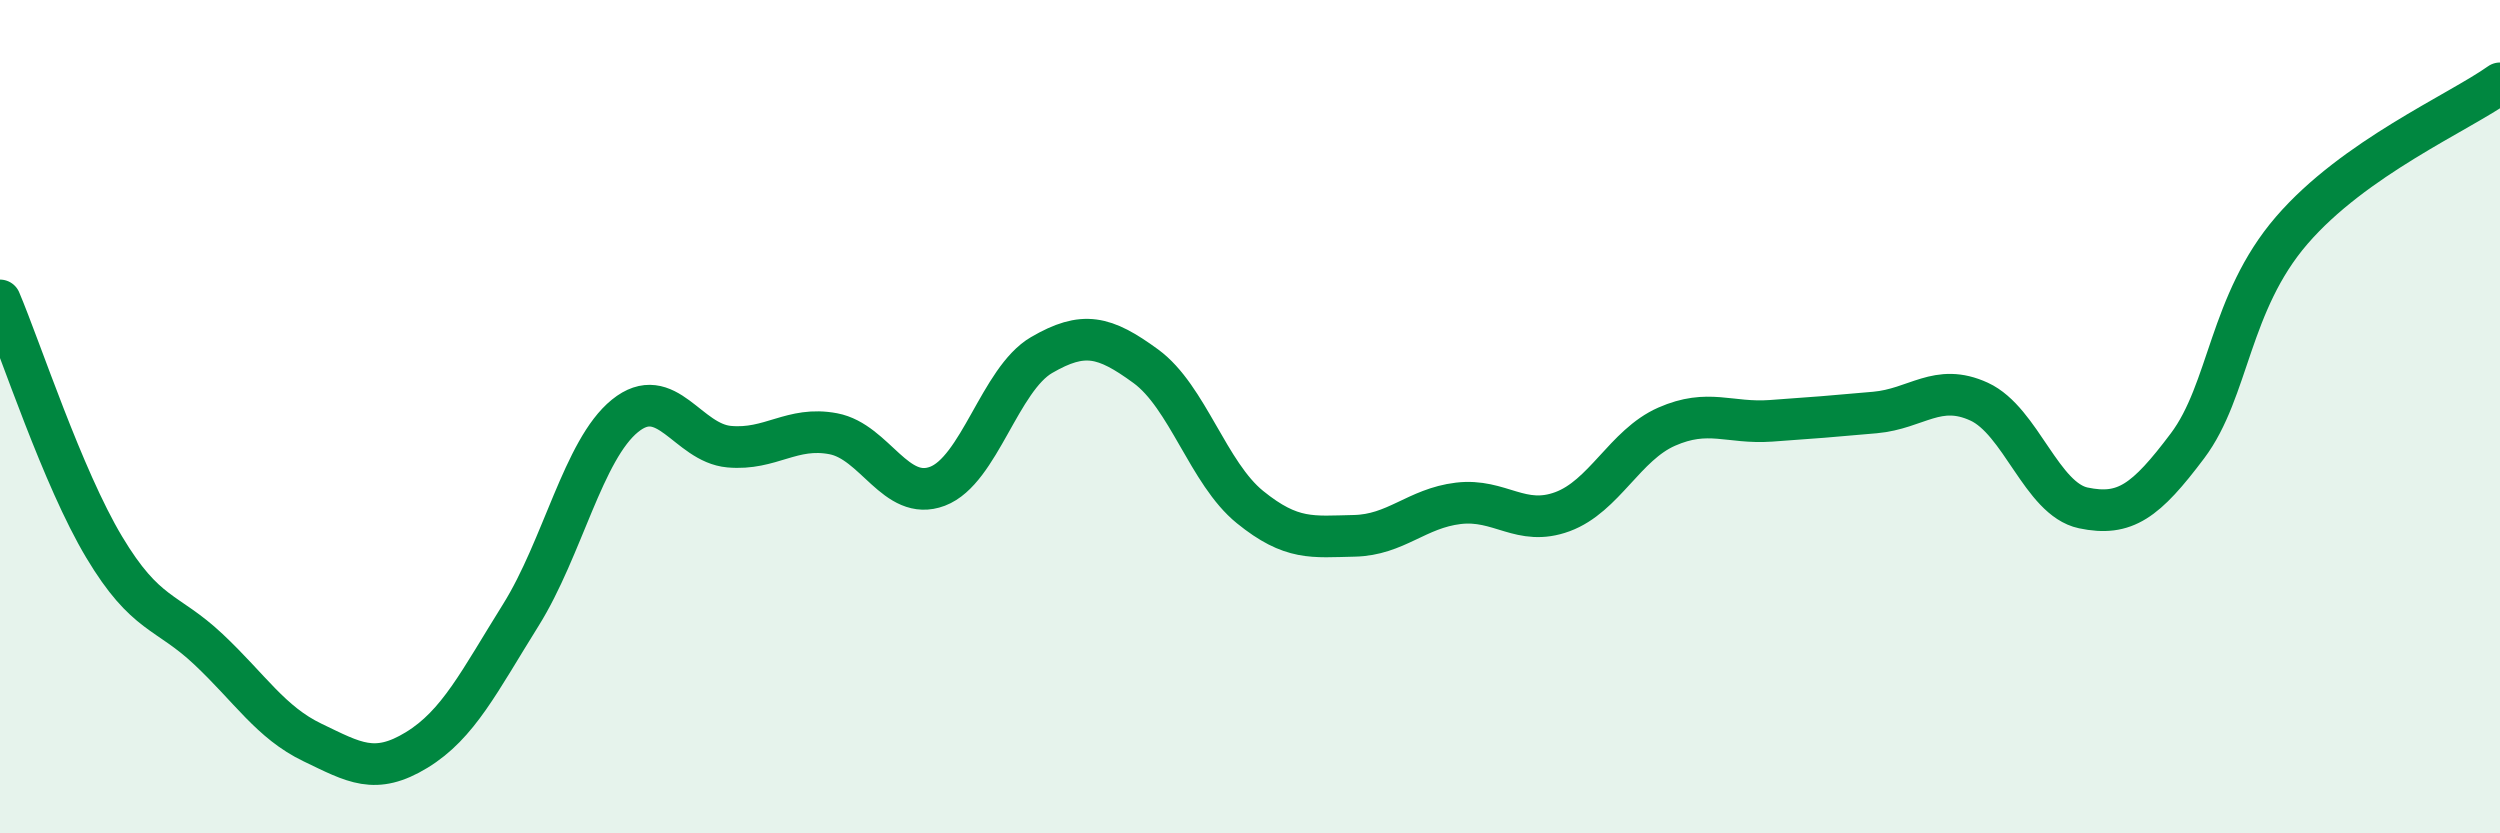
    <svg width="60" height="20" viewBox="0 0 60 20" xmlns="http://www.w3.org/2000/svg">
      <path
        d="M 0,7.21 C 0.5,8.39 1.5,11.46 2.5,13.13 C 3.5,14.8 4,14.64 5,15.58 C 6,16.52 6.5,17.34 7.5,17.82 C 8.5,18.3 9,18.61 10,18 C 11,17.39 11.5,16.36 12.5,14.76 C 13.5,13.16 14,10.79 15,9.98 C 16,9.17 16.5,10.63 17.5,10.72 C 18.5,10.81 19,10.22 20,10.41 C 21,10.6 21.5,12.05 22.5,11.67 C 23.5,11.29 24,9.1 25,8.52 C 26,7.94 26.5,8.06 27.5,8.79 C 28.5,9.52 29,11.36 30,12.17 C 31,12.98 31.5,12.88 32.5,12.86 C 33.5,12.84 34,12.2 35,12.08 C 36,11.96 36.5,12.65 37.5,12.28 C 38.5,11.91 39,10.68 40,10.24 C 41,9.8 41.5,10.17 42.5,10.1 C 43.5,10.03 44,9.99 45,9.9 C 46,9.81 46.5,9.18 47.5,9.64 C 48.5,10.1 49,11.98 50,12.19 C 51,12.4 51.5,12.03 52.5,10.7 C 53.5,9.37 53.5,7.27 55,5.53 C 56.5,3.79 59,2.71 60,2L60 20L0 20Z"
        fill="#008740"
        opacity="0.1"
        stroke-linecap="round"
        stroke-linejoin="round"
      />
      <path
        d="M 0,7.21 C 0.5,8.39 1.5,11.46 2.5,13.13 C 3.5,14.8 4,14.64 5,15.58 C 6,16.52 6.5,17.34 7.5,17.82 C 8.5,18.3 9,18.61 10,18 C 11,17.39 11.5,16.36 12.5,14.76 C 13.5,13.16 14,10.79 15,9.98 C 16,9.17 16.5,10.63 17.5,10.72 C 18.5,10.81 19,10.22 20,10.41 C 21,10.6 21.5,12.05 22.5,11.67 C 23.5,11.29 24,9.1 25,8.52 C 26,7.94 26.5,8.06 27.5,8.79 C 28.5,9.52 29,11.36 30,12.17 C 31,12.98 31.5,12.88 32.5,12.86 C 33.5,12.84 34,12.2 35,12.08 C 36,11.96 36.5,12.65 37.5,12.28 C 38.5,11.91 39,10.68 40,10.24 C 41,9.8 41.5,10.17 42.5,10.1 C 43.5,10.03 44,9.99 45,9.9 C 46,9.81 46.5,9.18 47.5,9.64 C 48.5,10.1 49,11.98 50,12.19 C 51,12.4 51.5,12.03 52.5,10.7 C 53.5,9.37 53.5,7.27 55,5.53 C 56.5,3.79 59,2.71 60,2"
        stroke="#008740"
        stroke-width="1"
        fill="none"
        stroke-linecap="round"
        stroke-linejoin="round"
      />
    </svg>
  
